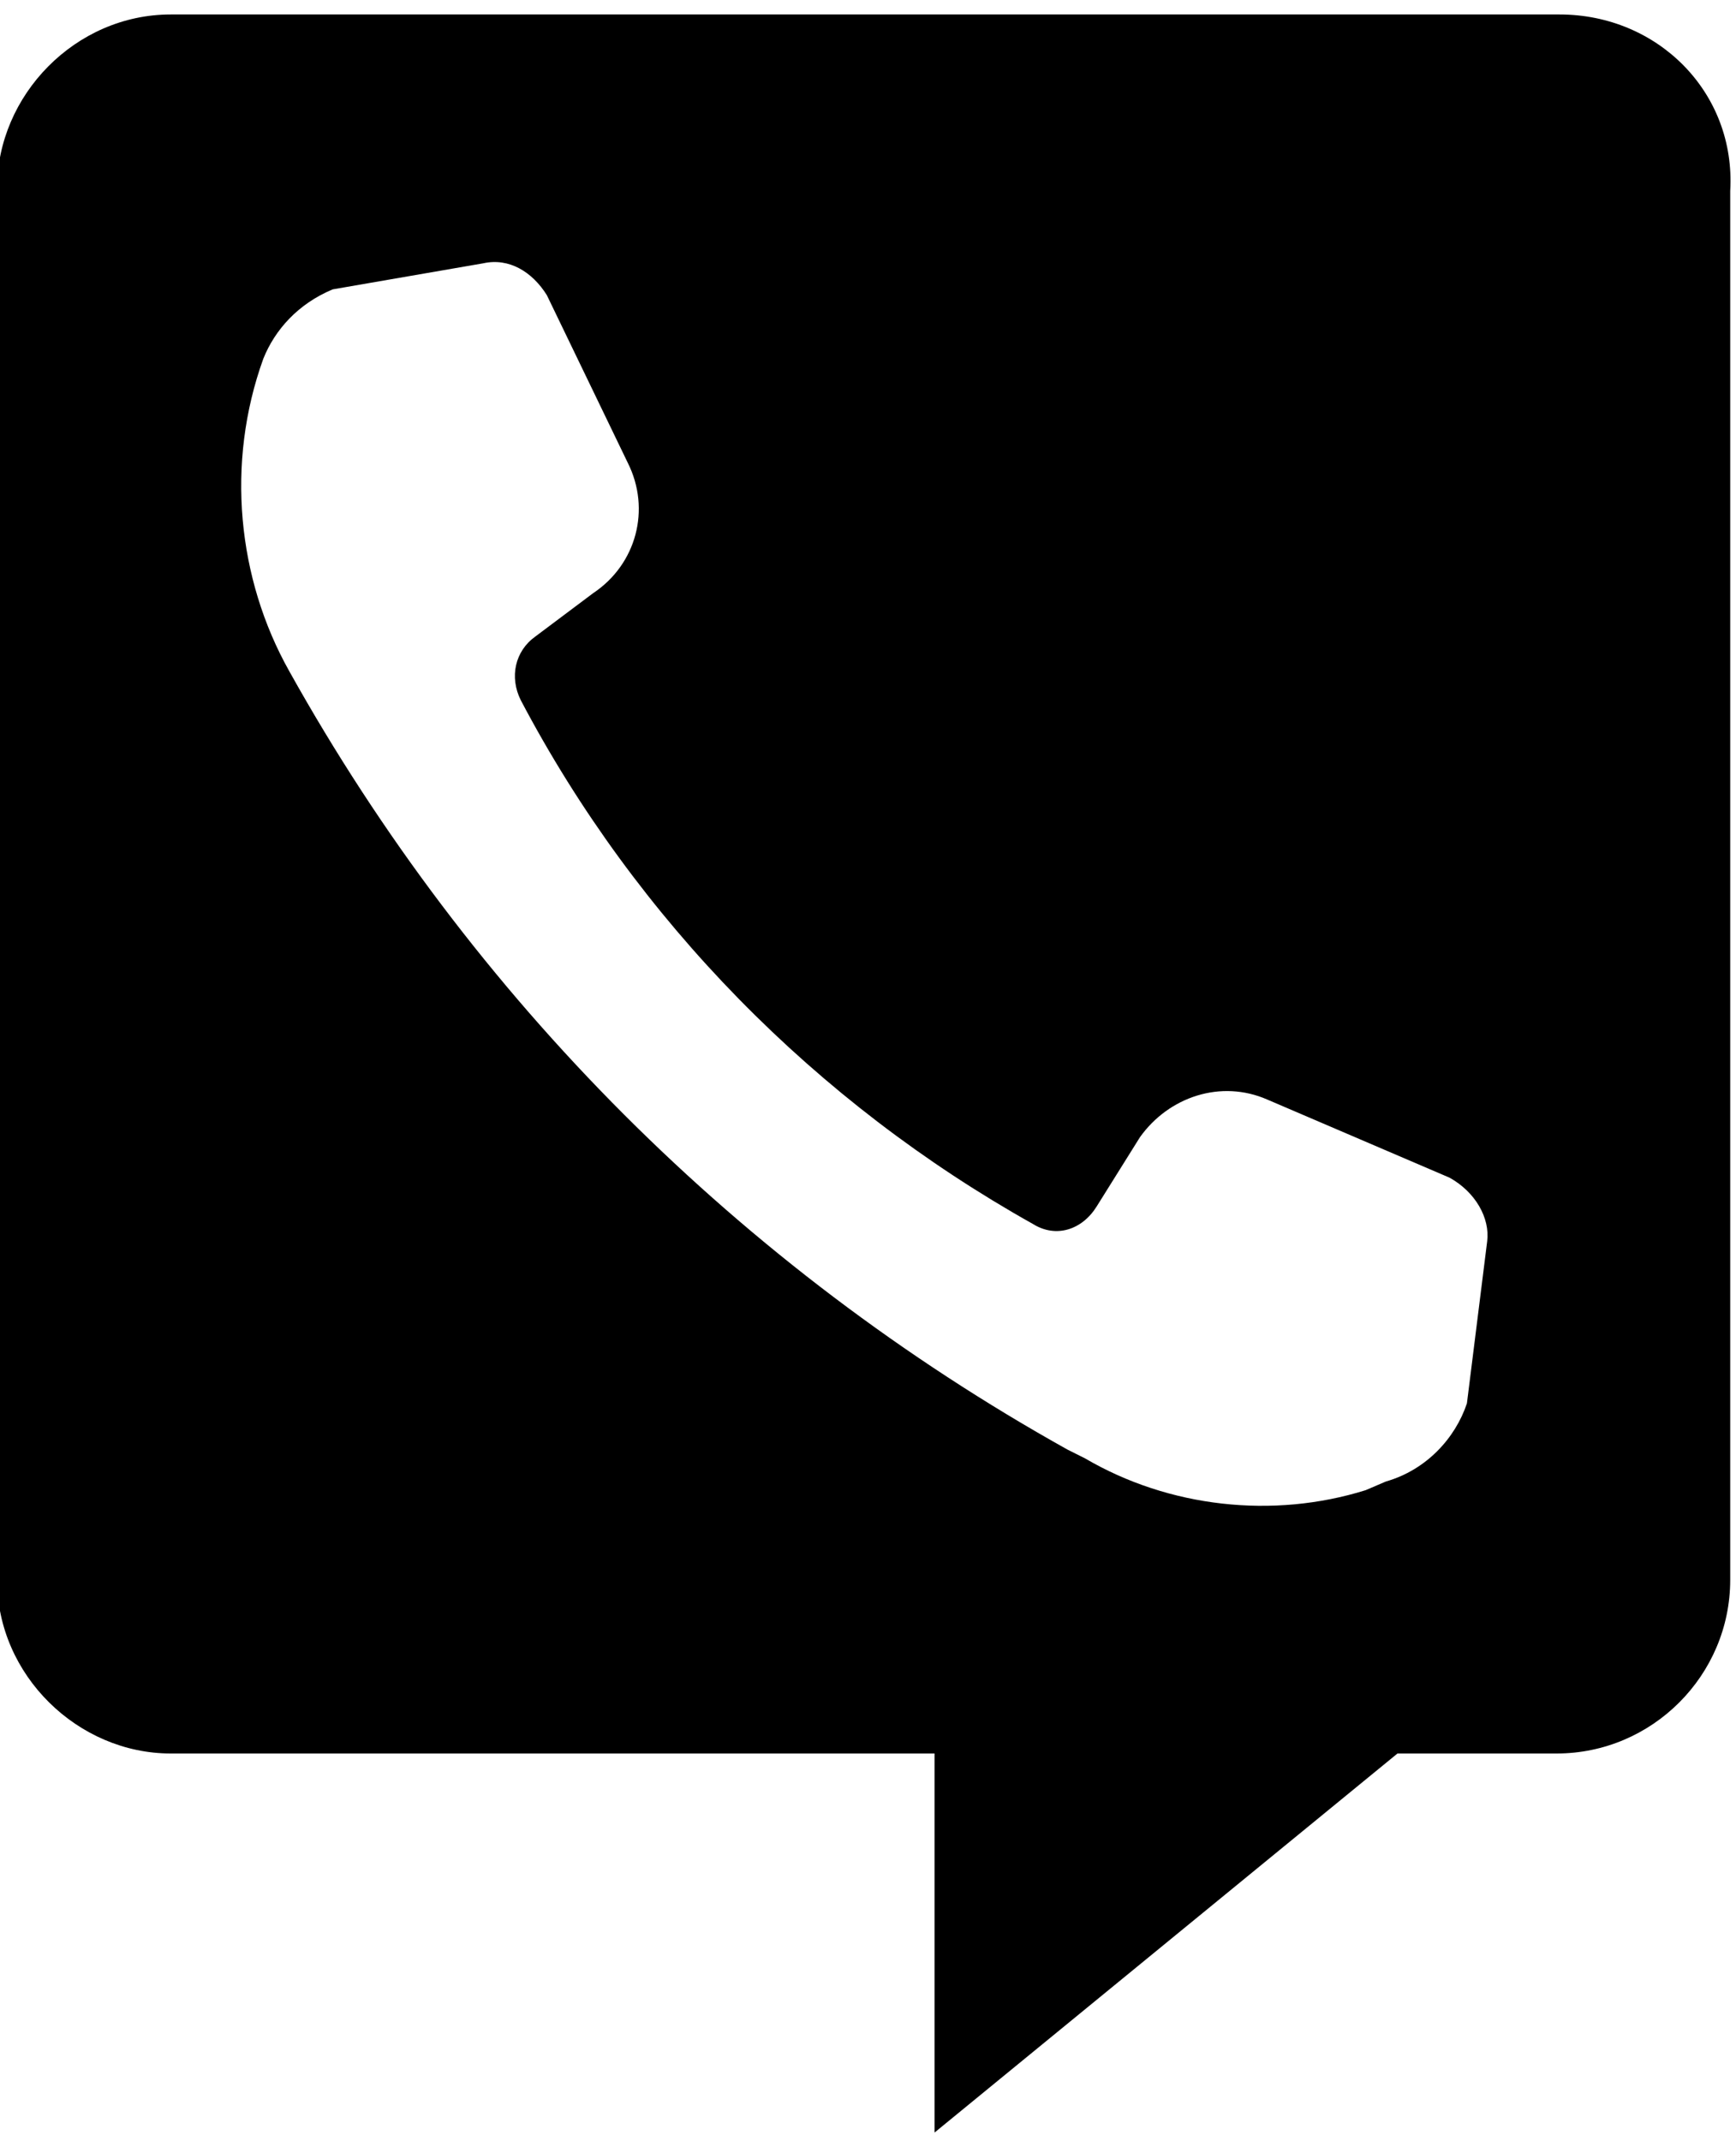 <svg id="bel-ons" xmlns="http://www.w3.org/2000/svg" viewBox="-248.1 361.6 60 74"><path style="fill:currentColor" class="st0" d="M-194.2 362.1h-48c-3.3 0-6 2.8-6 6v48.1c0 3.3 2.8 6 6 6h26.4v13.1l16-13.1h5.5c3.3 0 6-2.7 6-6v-48c.2-3.4-2.5-6.1-5.9-6.1zm-2.5 42.4l-.7 5.6c-.4 1.2-1.4 2.3-2.8 2.7l-.7.3c-3.2 1-6.8.6-9.7-1.1l-.6-.3c-11.3-6.3-20.6-15.6-26.9-26.9-1.8-3.2-2.2-7.2-.9-10.8.4-1 1.2-1.9 2.4-2.4l5.2-.9c.9-.2 1.7.3 2.2 1.1l2.8 5.8c.8 1.6.3 3.5-1.2 4.5l-2 1.5c-.7.5-.9 1.4-.5 2.2 4 7.6 10.2 13.9 17.7 18.1.8.5 1.7.2 2.2-.6l1.5-2.4c1-1.4 2.8-2 4.4-1.3l6.3 2.7c.9.5 1.4 1.4 1.3 2.2z"/></svg>
